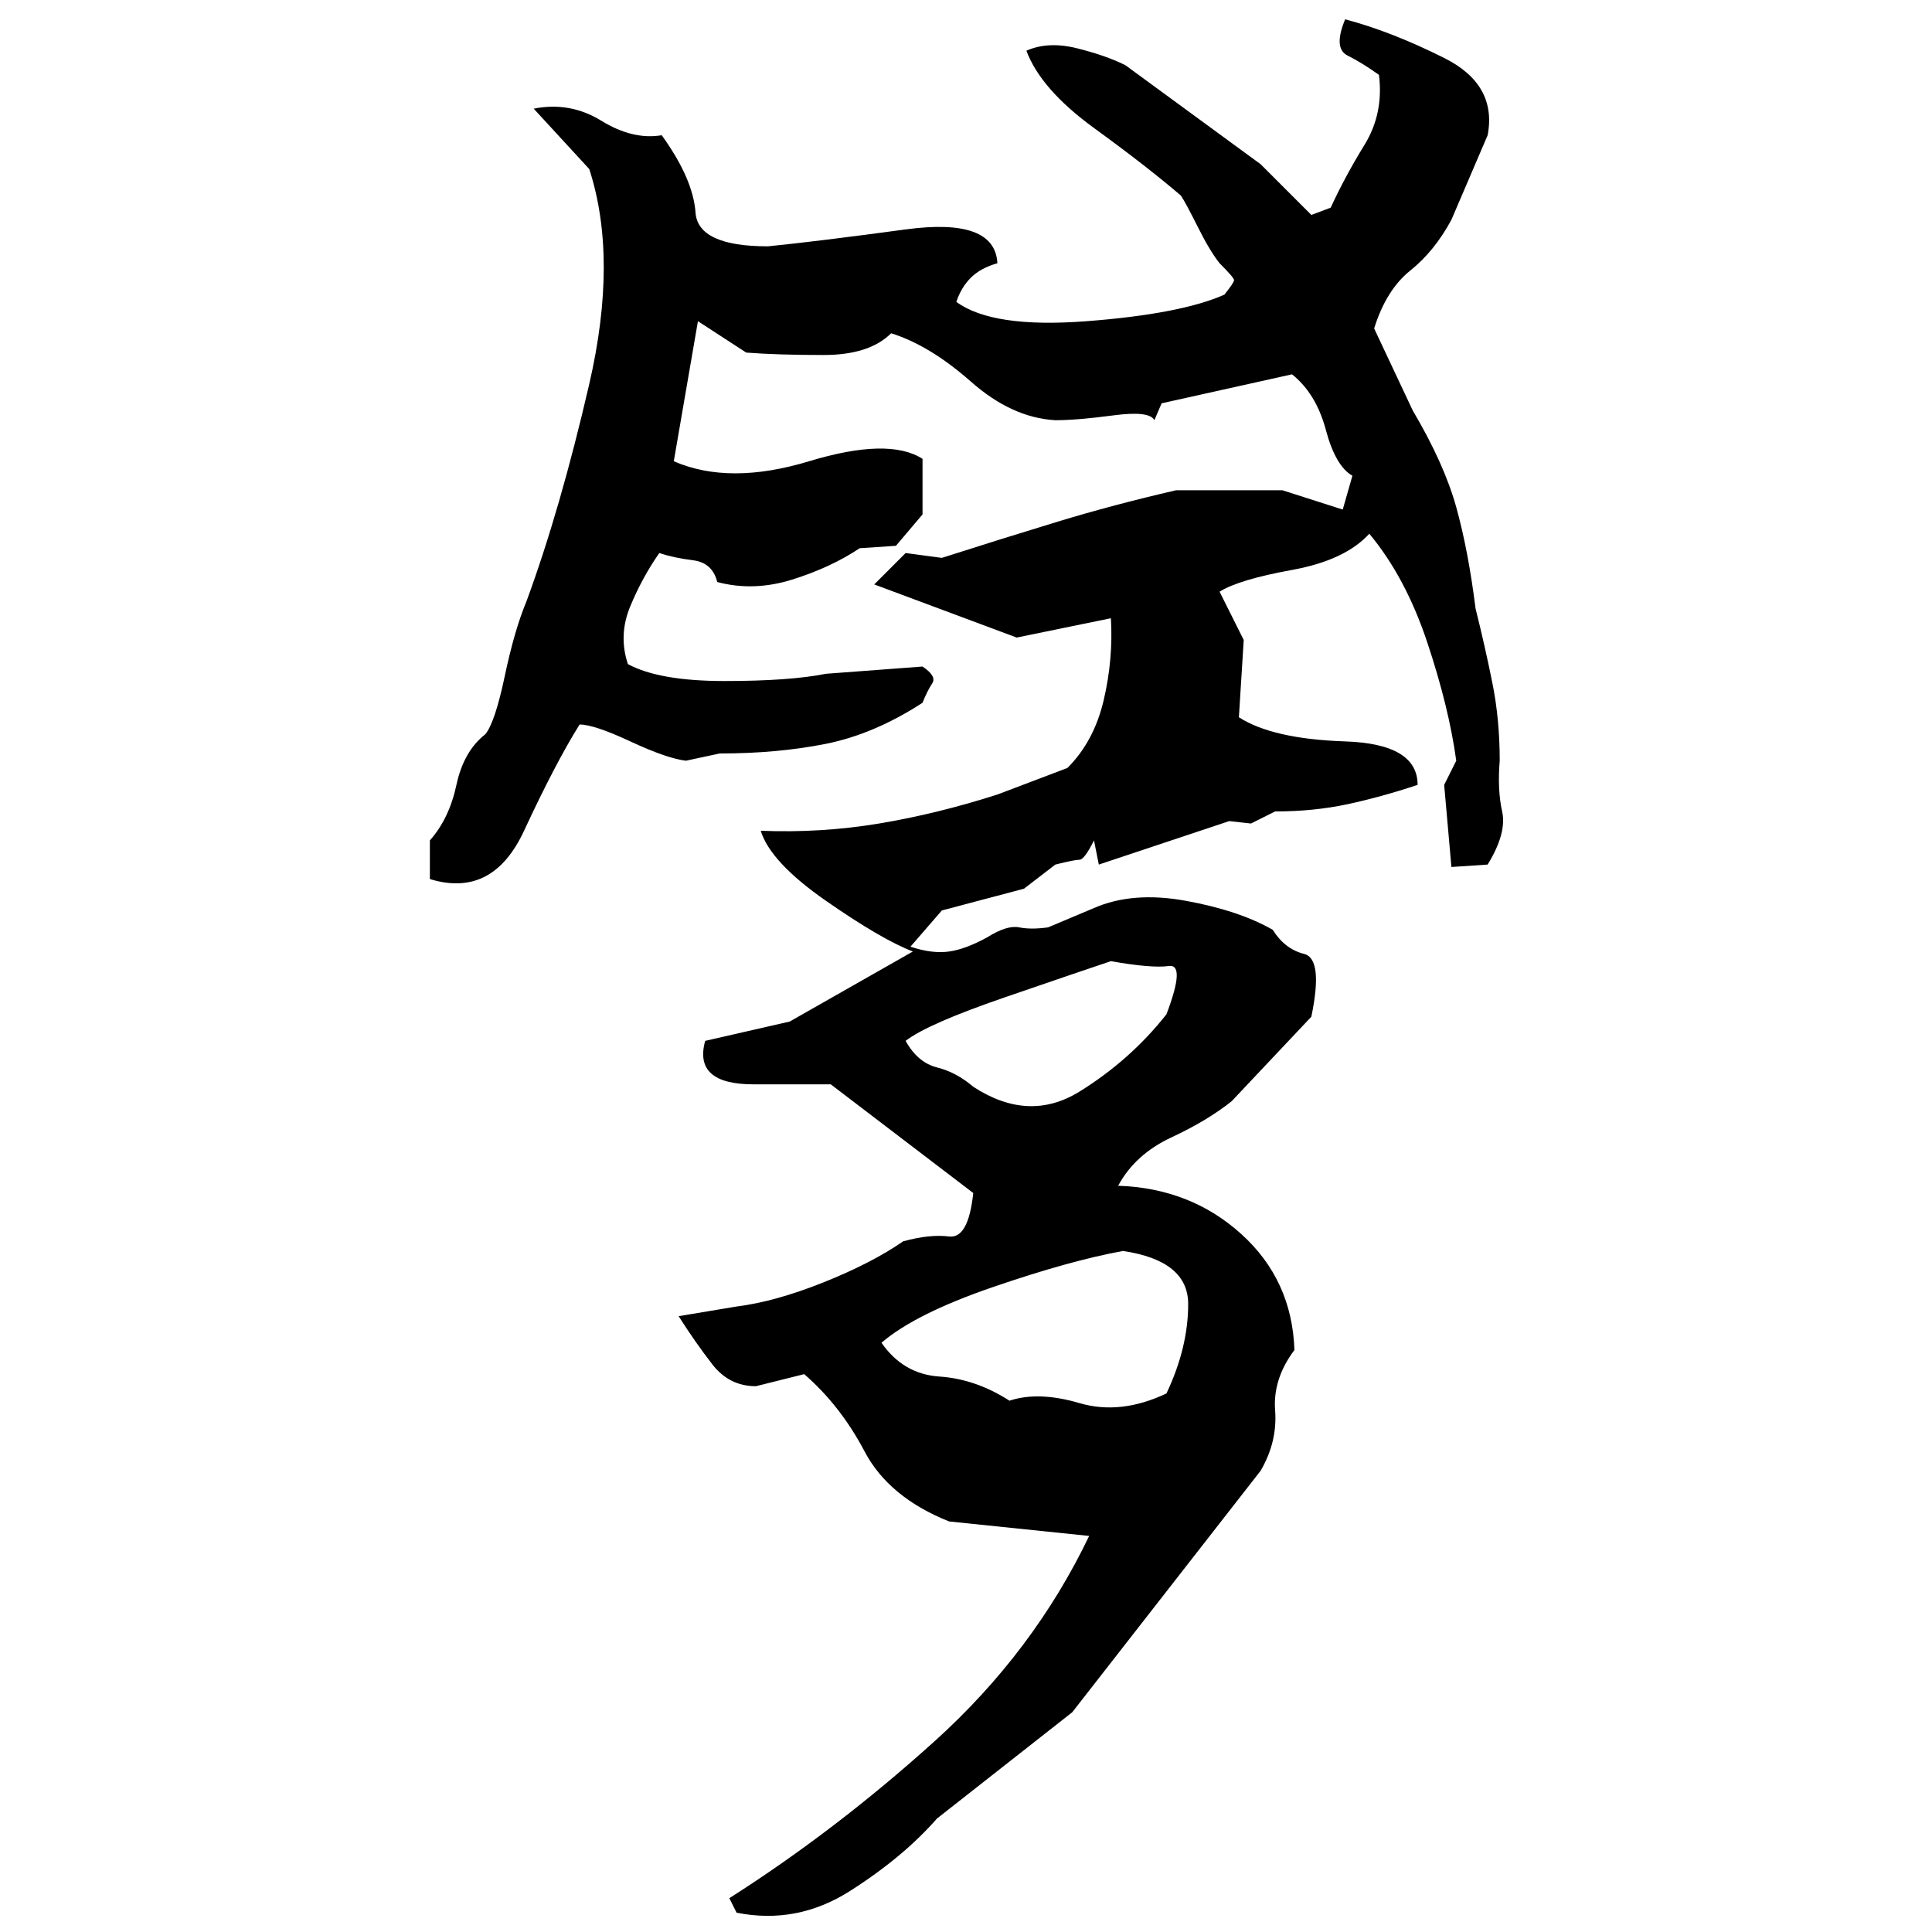 ﻿<?xml version="1.0" encoding="UTF-8" standalone="yes"?>
<svg xmlns="http://www.w3.org/2000/svg" height="100%" version="1.1" width="100%" viewBox="0 0 80 80">
  <g transform="scale(1)">
    <path fill="#000000" d="M55.7 0.8Q57.6 1.3 59.8 2.4T61.6 5.6L60.1 9.1Q59.4 10.4 58.4 11.2T56.9 13.6L58.5 17Q59.8 19.2 60.3 21T61.1 25.2Q61.5 26.8 61.8 28.3T62.1 31.5Q62 32.7 62.2 33.6T61.6 35.8L60.1 35.9L59.8 32.5L60.3 31.5Q60.0 29.3 59.1 26.6T56.7 22.1Q55.7 23.2 53.5 23.6T50.5 24.5L51.5 26.5L51.3 29.7Q52.7 30.6 55.7 30.7T58.7 32.5Q57.2 33 55.8 33.3T52.8 33.6L51.8 34.1L50.9 34.0L45.5 35.8L45.3 34.8Q44.9 35.6 44.7 35.6T43.7 35.8L42.4 36.8L39 37.7L37.7 39.2Q38.6 39.5 39.3 39.4T40.9 38.8Q41.7 38.3 42.2 38.4T43.4 38.4L45.3 37.6Q46.9 36.9 49.1 37.3T52.7 38.5Q53.2 39.3 54 39.5T54.3 42.1L51 45.6Q50 46.4 48.5 47.1T46.3 49.1Q49.3 49.2 51.4 51.1T53.6 55.9Q52.7 57.1 52.8 58.4T52.2 60.9L44.4 70.9L38.8 75.3Q37.4 76.9 35.2 78.3T30.5 79.2L30.2 78.6Q34.6 75.8 38.7 72.1T45.1 63.6L39.3 63.0Q36.8 62.0 35.8 60.1T33.3 56.9L31.3 57.4Q30.2 57.4 29.5 56.5T28.1 54.5L30.5 54.1Q32.1 53.9 34.1 53.1T37.4 51.4Q38.5 51.1 39.3 51.2T40.3 49.4L34.4 44.9Q33.7 44.9 31.2 44.9T29.2 43.1L32.7 42.3L37.8 39.4Q36.5 38.9 34.2 37.3T31.5 34.4Q34 34.5 36.4 34.1T41.3 32.9L44.2 31.8Q45.3 30.7 45.7 29T46 25.6L42.1 26.4L36.2 24.2L37.5 22.9L39 23.1Q41.5 22.3 43.8 21.6T48.7 20.3H53.1L55.6 21.1L56 19.7Q55.3 19.3 54.9 17.8T53.5 15.5L48.1 16.7L47.8 17.4Q47.6 17 46.1 17.2T43.7 17.4Q41.9 17.3 40.2 15.8T36.9 13.8Q36.0 14.7 34.1 14.7T30.9 14.6L28.9 13.3L27.9 19.1Q30.2 20.1 33.5 19.1T38.2 19.0V21.3L37.1 22.6L35.6 22.7Q34.4 23.5 32.8 24T29.7 24.1Q29.5 23.3 28.7 23.2T27.3 22.9Q26.6 23.9 26.1 25.1T26 27.5Q27.3 28.2 30 28.2T34.2 27.9L38.2 27.6Q38.8 28 38.6 28.3T38.2 29.1Q36.2 30.4 34.2 30.8T29.8 31.2L28.4 31.5Q27.6 31.4 26.1 30.7T24 30Q23 31.6 21.7 34.4T17.8 36.4V34.8Q18.6 33.9 18.9 32.5T20.1 30.4Q20.5 29.9 20.9 28T21.8 24.9Q23.2 21.1 24.4 15.9T24.4 7.0L22.1 4.5Q23.6 4.2 24.9 5T27.4 5.6Q28.7 7.4 28.8 8.8T31.8 10.2Q33.8 10 37.5 9.5T41.3 10.9Q40.6 11.1 40.2 11.5T39.6 12.5Q41.1 13.6 45.0 13.3T50.7 12.2Q51.1 11.7 51.1 11.6T50.5 10.9Q50.1 10.4 49.6 9.4T48.9 8.1Q47.5 6.9 45.3 5.3T42.5 2.1Q43.4 1.7 44.6 2T46.6 2.7L52.2 6.8L54.3 8.9L55.1 8.6Q55.7 7.3 56.5 6T57.1 3.1Q56.4 2.6 55.8 2.3T55.7 0.8ZM56.2 20.8L56.9 21.8L56.2 20.8ZM44.8 40.2T41.6 41.3T37.5 43.1Q38 44 38.8 44.2T40.3 45Q42.6 46.5 44.7 45.2T48.3 42.0Q49.1 39.9 48.4 40T46 39.8Q44.8 40.2 41.6 41.3ZM44.3 52.2T41.1 53.3T36.5 55.6Q37.4 56.9 38.9 57T41.8 58Q43 57.6 44.7 58.1T48.3 57.7Q49.2 55.8 49.2 54.0T46.5 51.8Q44.3 52.2 41.1 53.3Z" />
  </g>
</svg>
